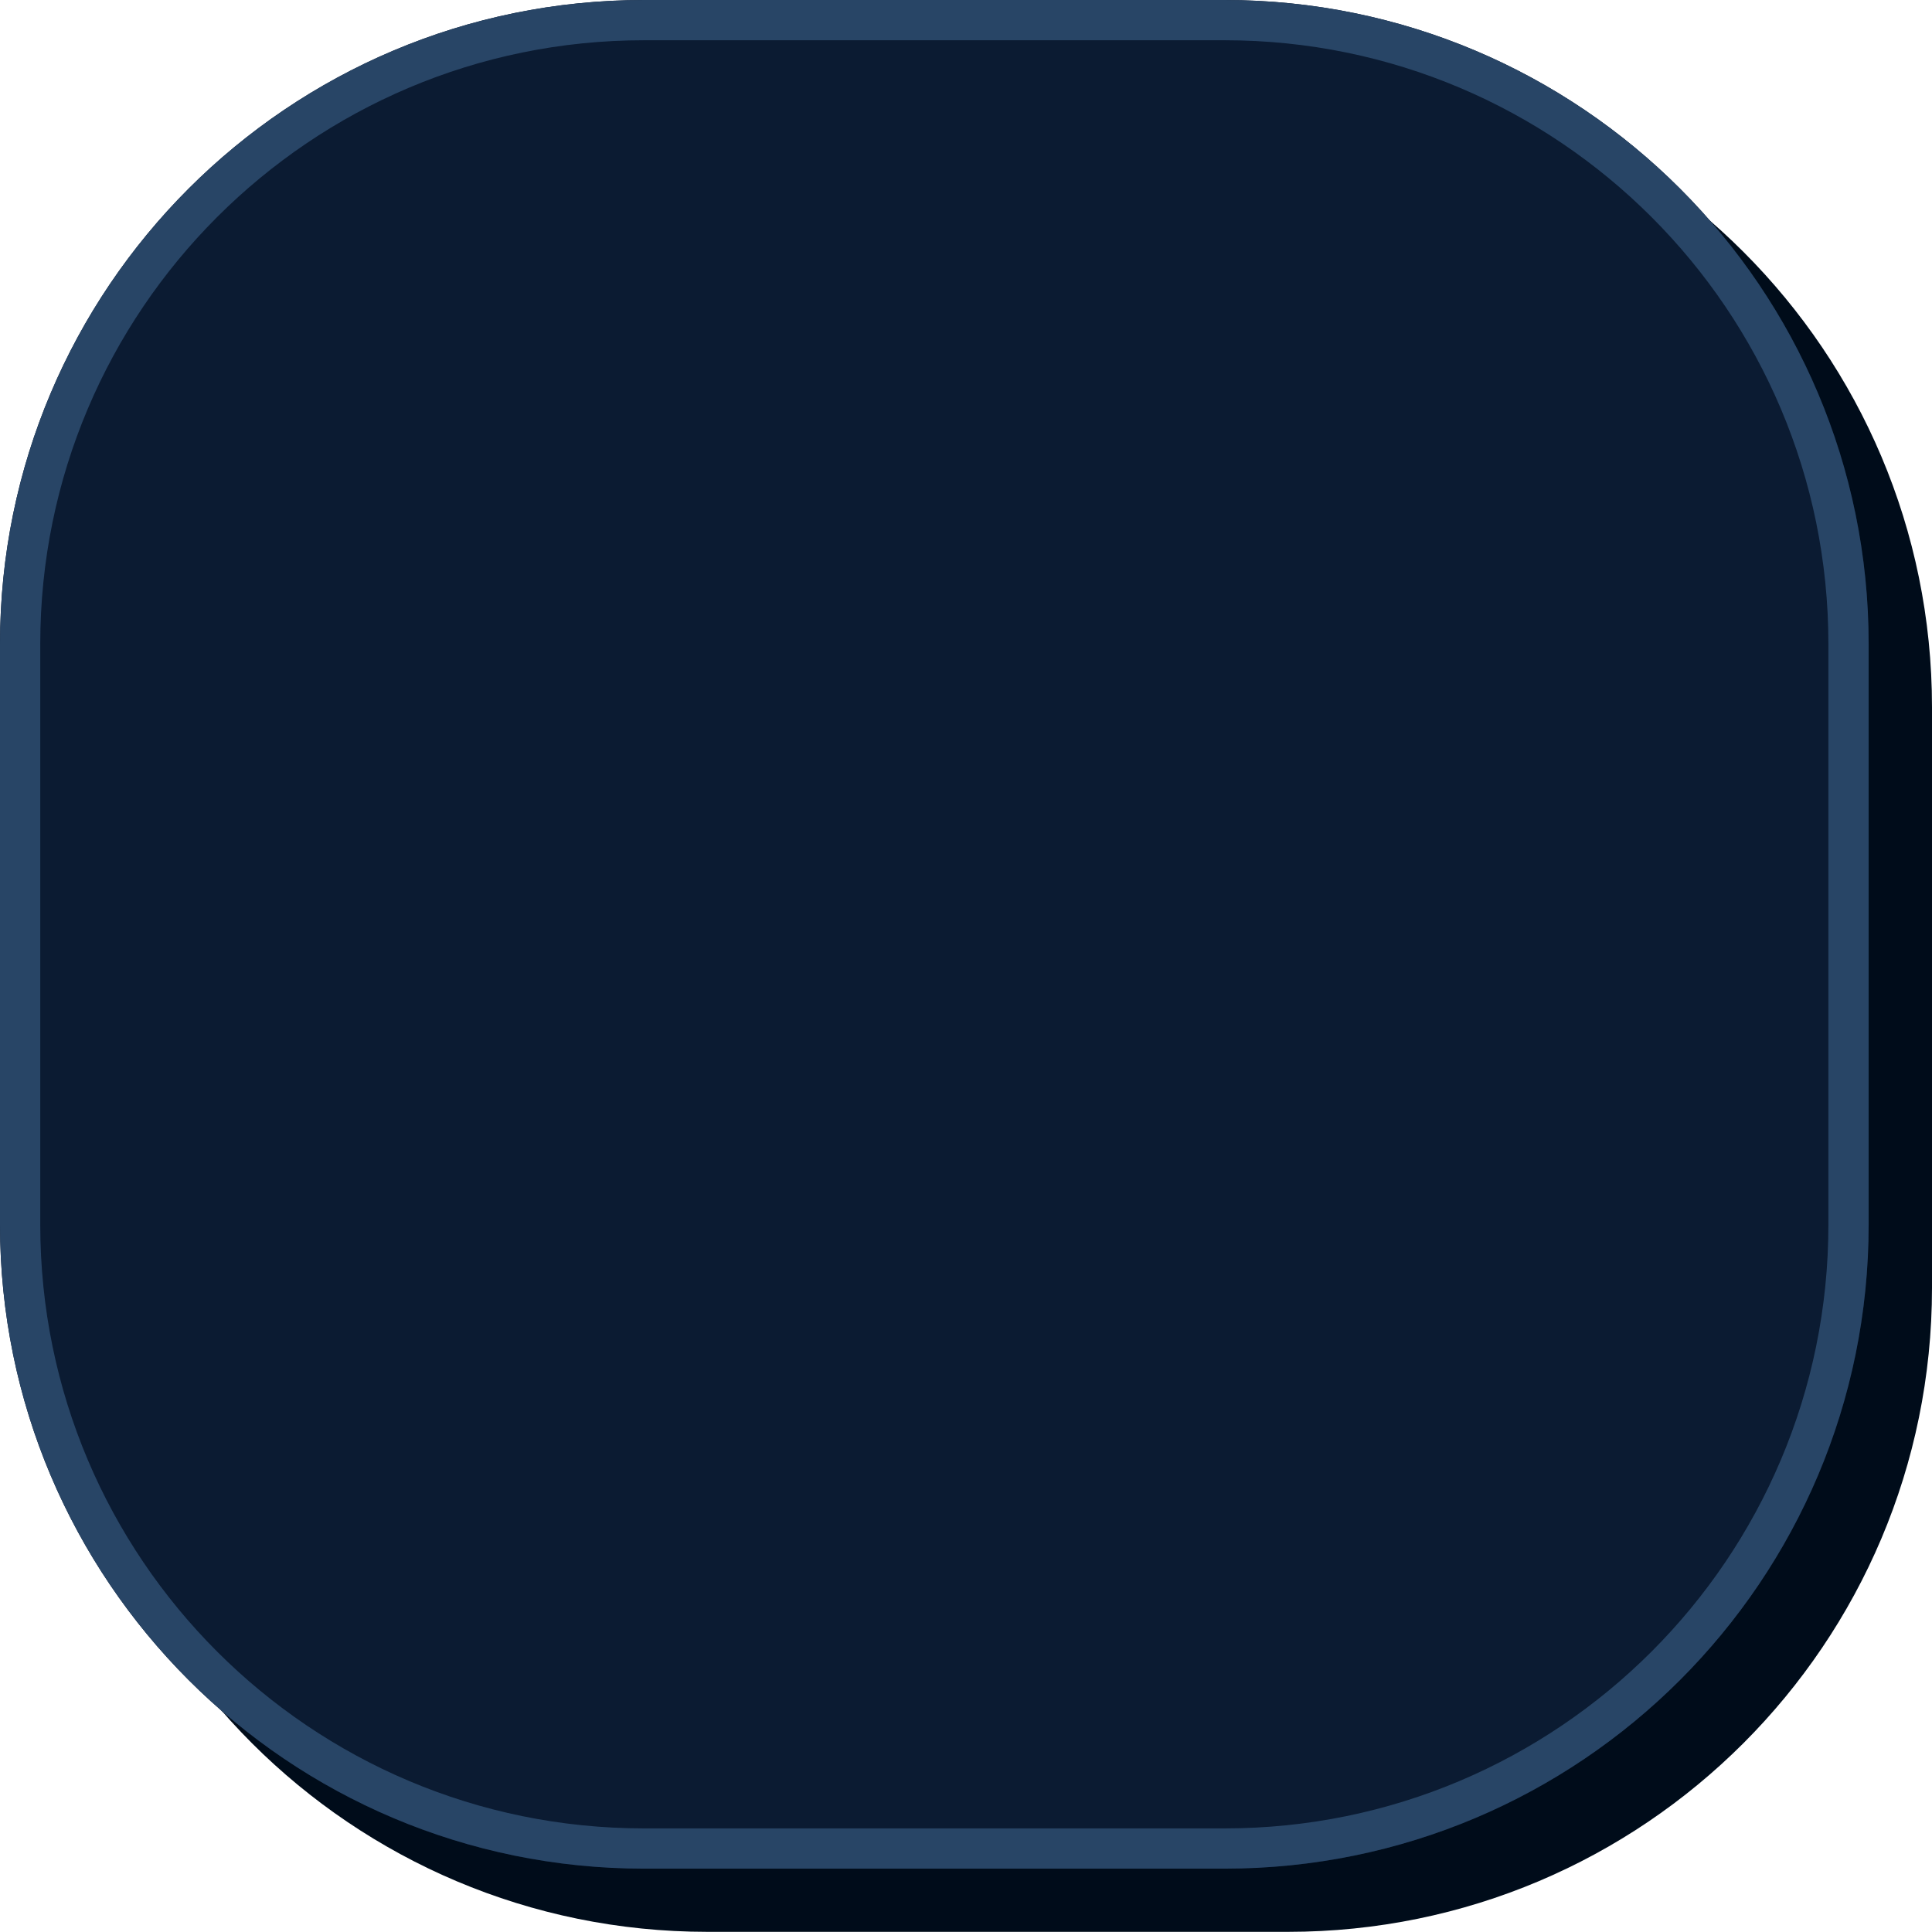 <svg width="48" height="48" viewBox="0 0 48 48" fill="none" xmlns="http://www.w3.org/2000/svg">
<path d="M1.574 17.57C1.574 8.734 8.737 1.57 17.574 1.57H32C40.837 1.57 48 8.734 48 17.57V31.997C48 40.833 40.837 47.996 32 47.996H17.574C8.737 47.996 1.574 40.833 1.574 31.997V17.57Z" fill="#000C1A"/>
<g filter="url(#filter0_b_14031_20064)">
<path d="M0 16C0 7.163 7.163 0 16 0H30.426C39.263 0 46.426 7.163 46.426 16V30.426C46.426 39.263 39.263 46.426 30.426 46.426H16C7.163 46.426 0 39.263 0 30.426V16Z" fill="#0B1B32"/>
<path d="M16 0.5H30.426C38.987 0.5 45.926 7.44 45.926 16V30.426C45.926 38.987 38.987 45.926 30.426 45.926H16C7.44 45.926 0.5 38.987 0.5 30.426V16C0.5 7.44 7.44 0.5 16 0.5Z" stroke="#284566"/>
</g>
<defs>
<filter id="filter0_b_14031_20064" x="-40" y="-40" width="126.426" height="126.43" filterUnits="userSpaceOnUse" color-interpolation-filters="sRGB">
<feFlood flood-opacity="0" result="BackgroundImageFix"/>
<feGaussianBlur in="BackgroundImageFix" stdDeviation="20"/>
<feComposite in2="SourceAlpha" operator="in" result="effect1_backgroundBlur_14031_20064"/>
<feBlend mode="normal" in="SourceGraphic" in2="effect1_backgroundBlur_14031_20064" result="shape"/>
</filter>
</defs>
</svg>

